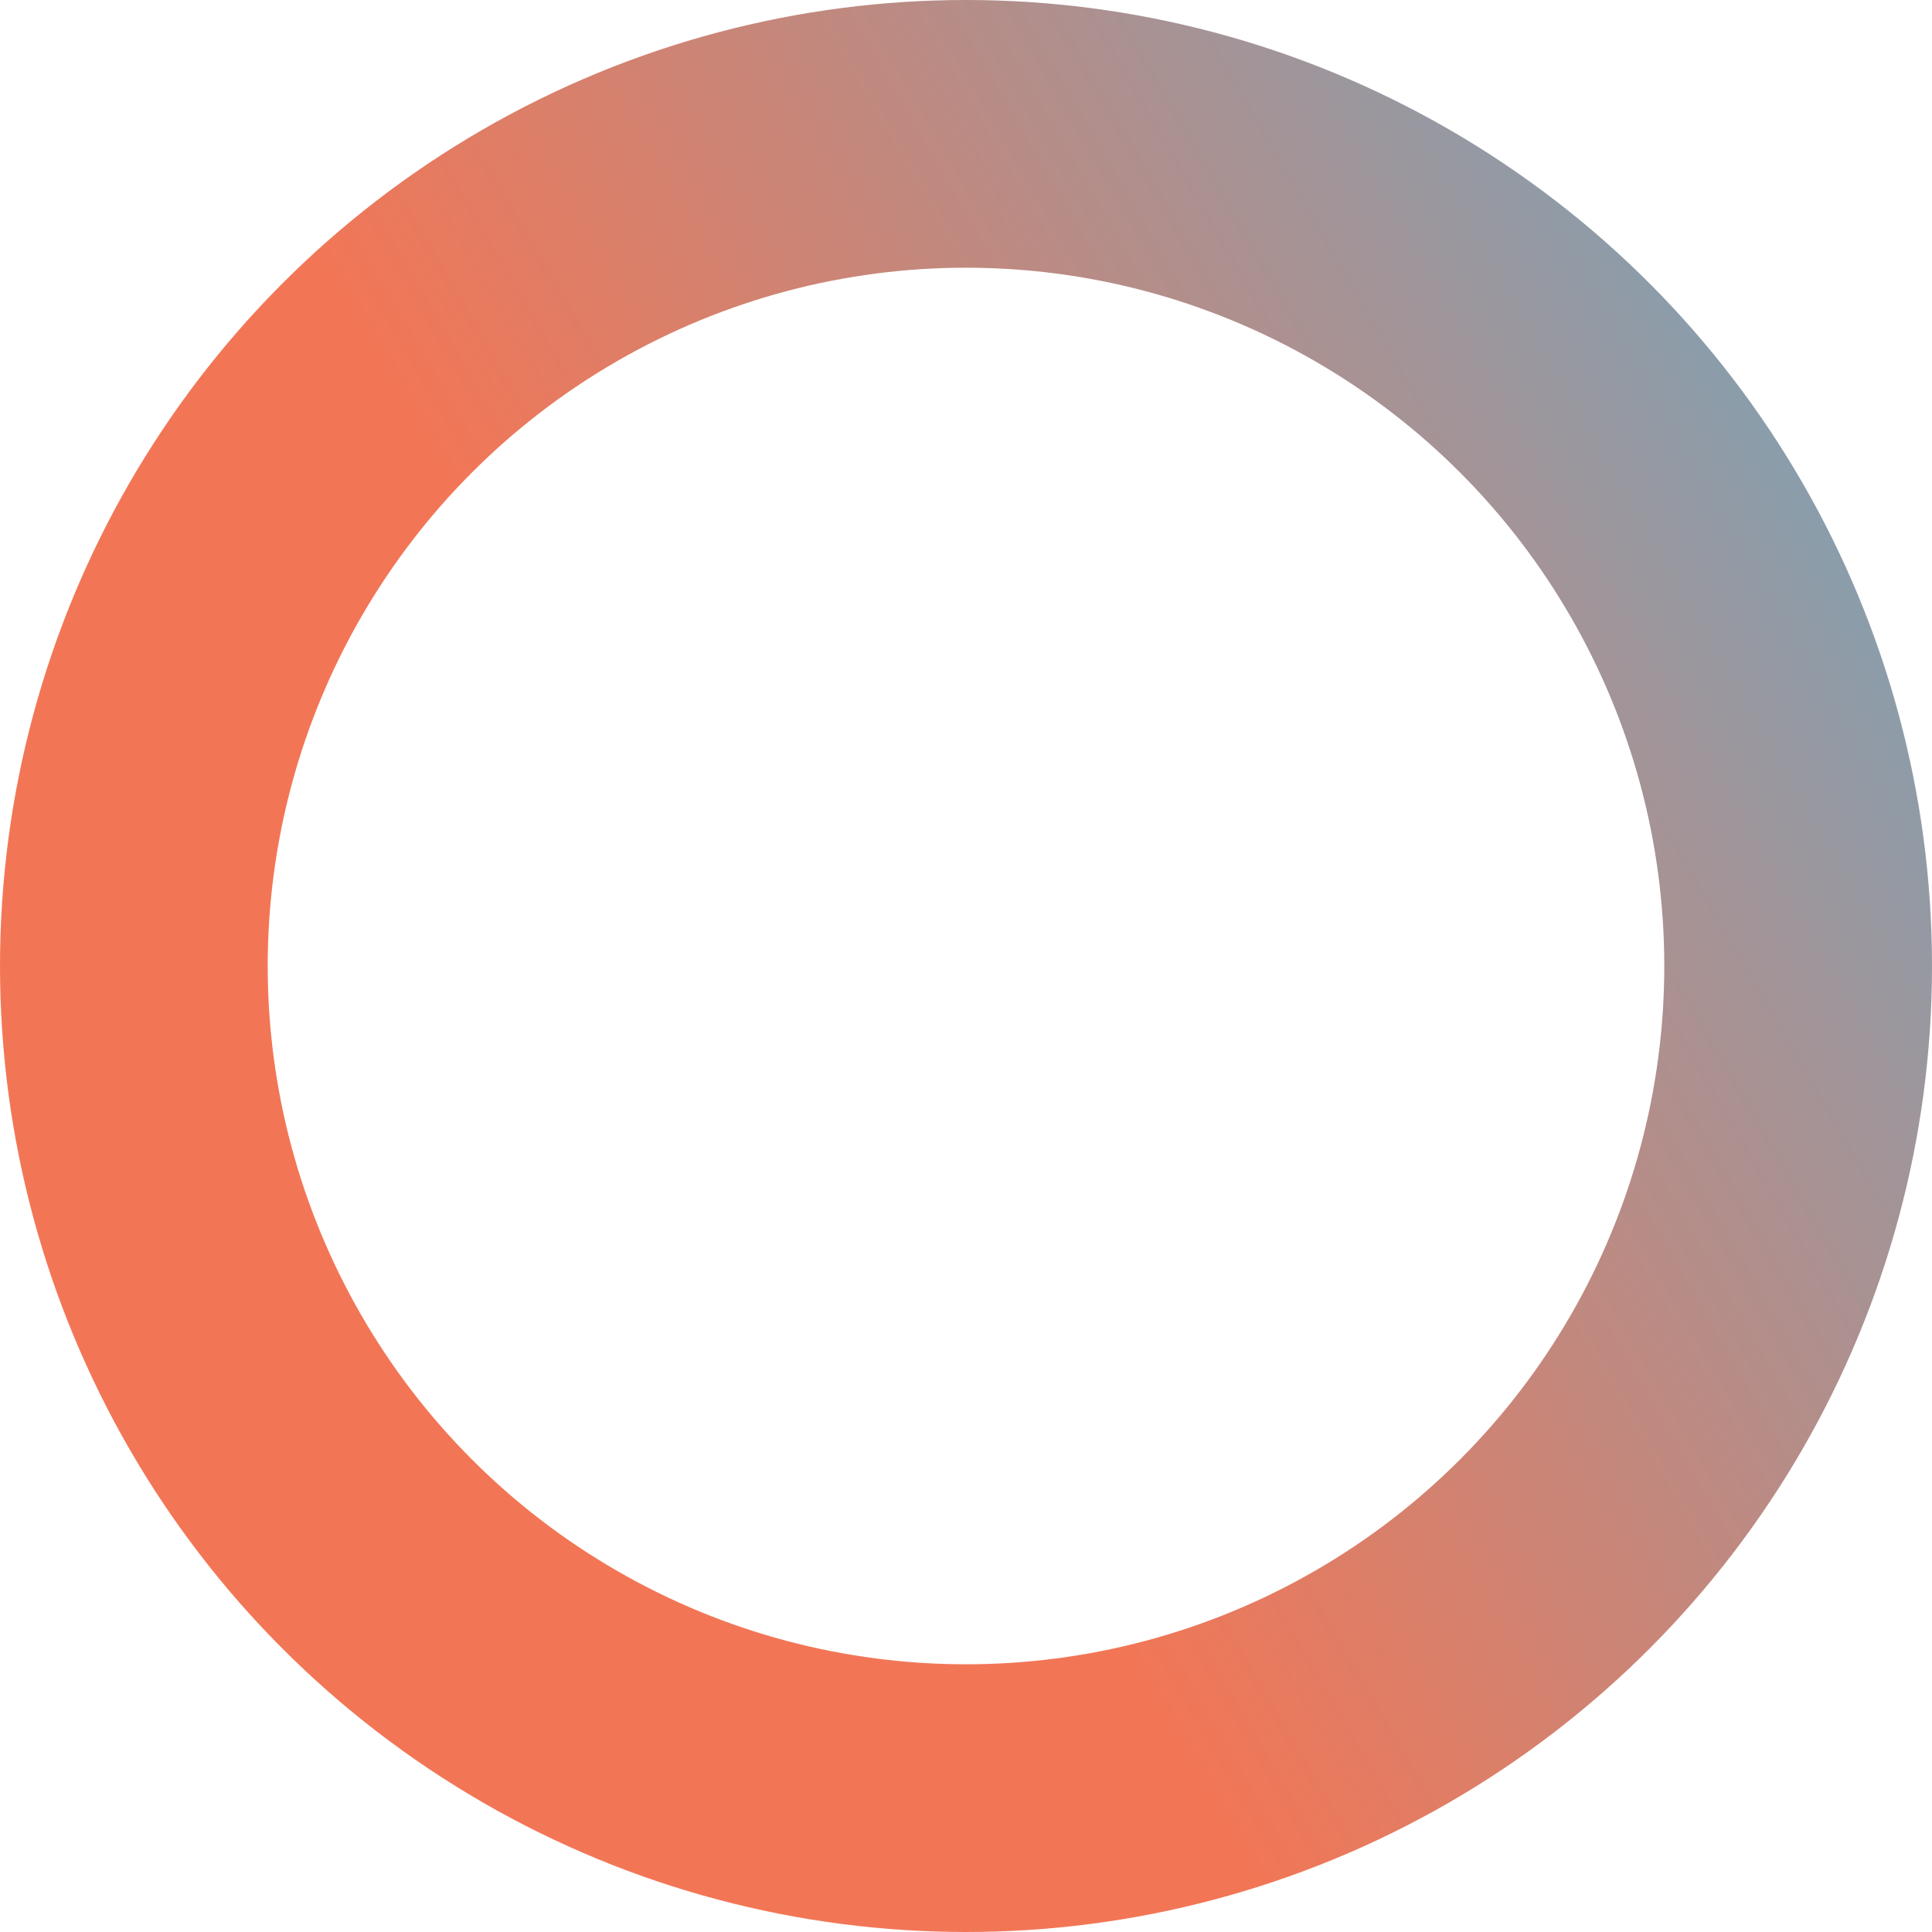 <?xml version="1.0" encoding="UTF-8"?> <svg xmlns="http://www.w3.org/2000/svg" xmlns:xlink="http://www.w3.org/1999/xlink" width="433" height="433" viewBox="0 0 433 433"> <defs> <style> .cls-1 { fill: none; stroke-width: 60px; stroke: url(#linear-gradient); } </style> <linearGradient id="linear-gradient" x1="30" y1="324.176" x2="403" y2="108.824" gradientUnits="userSpaceOnUse"> <stop offset="0" stop-color="#f27656"></stop> <stop offset="0.392" stop-color="#f27656"></stop> <stop offset="1" stop-color="#8b9dab"></stop> </linearGradient> </defs> <circle id="Эллипс_1" data-name="Эллипс 1" class="cls-1" cx="216.5" cy="216.5" r="186.5"></circle> </svg> 